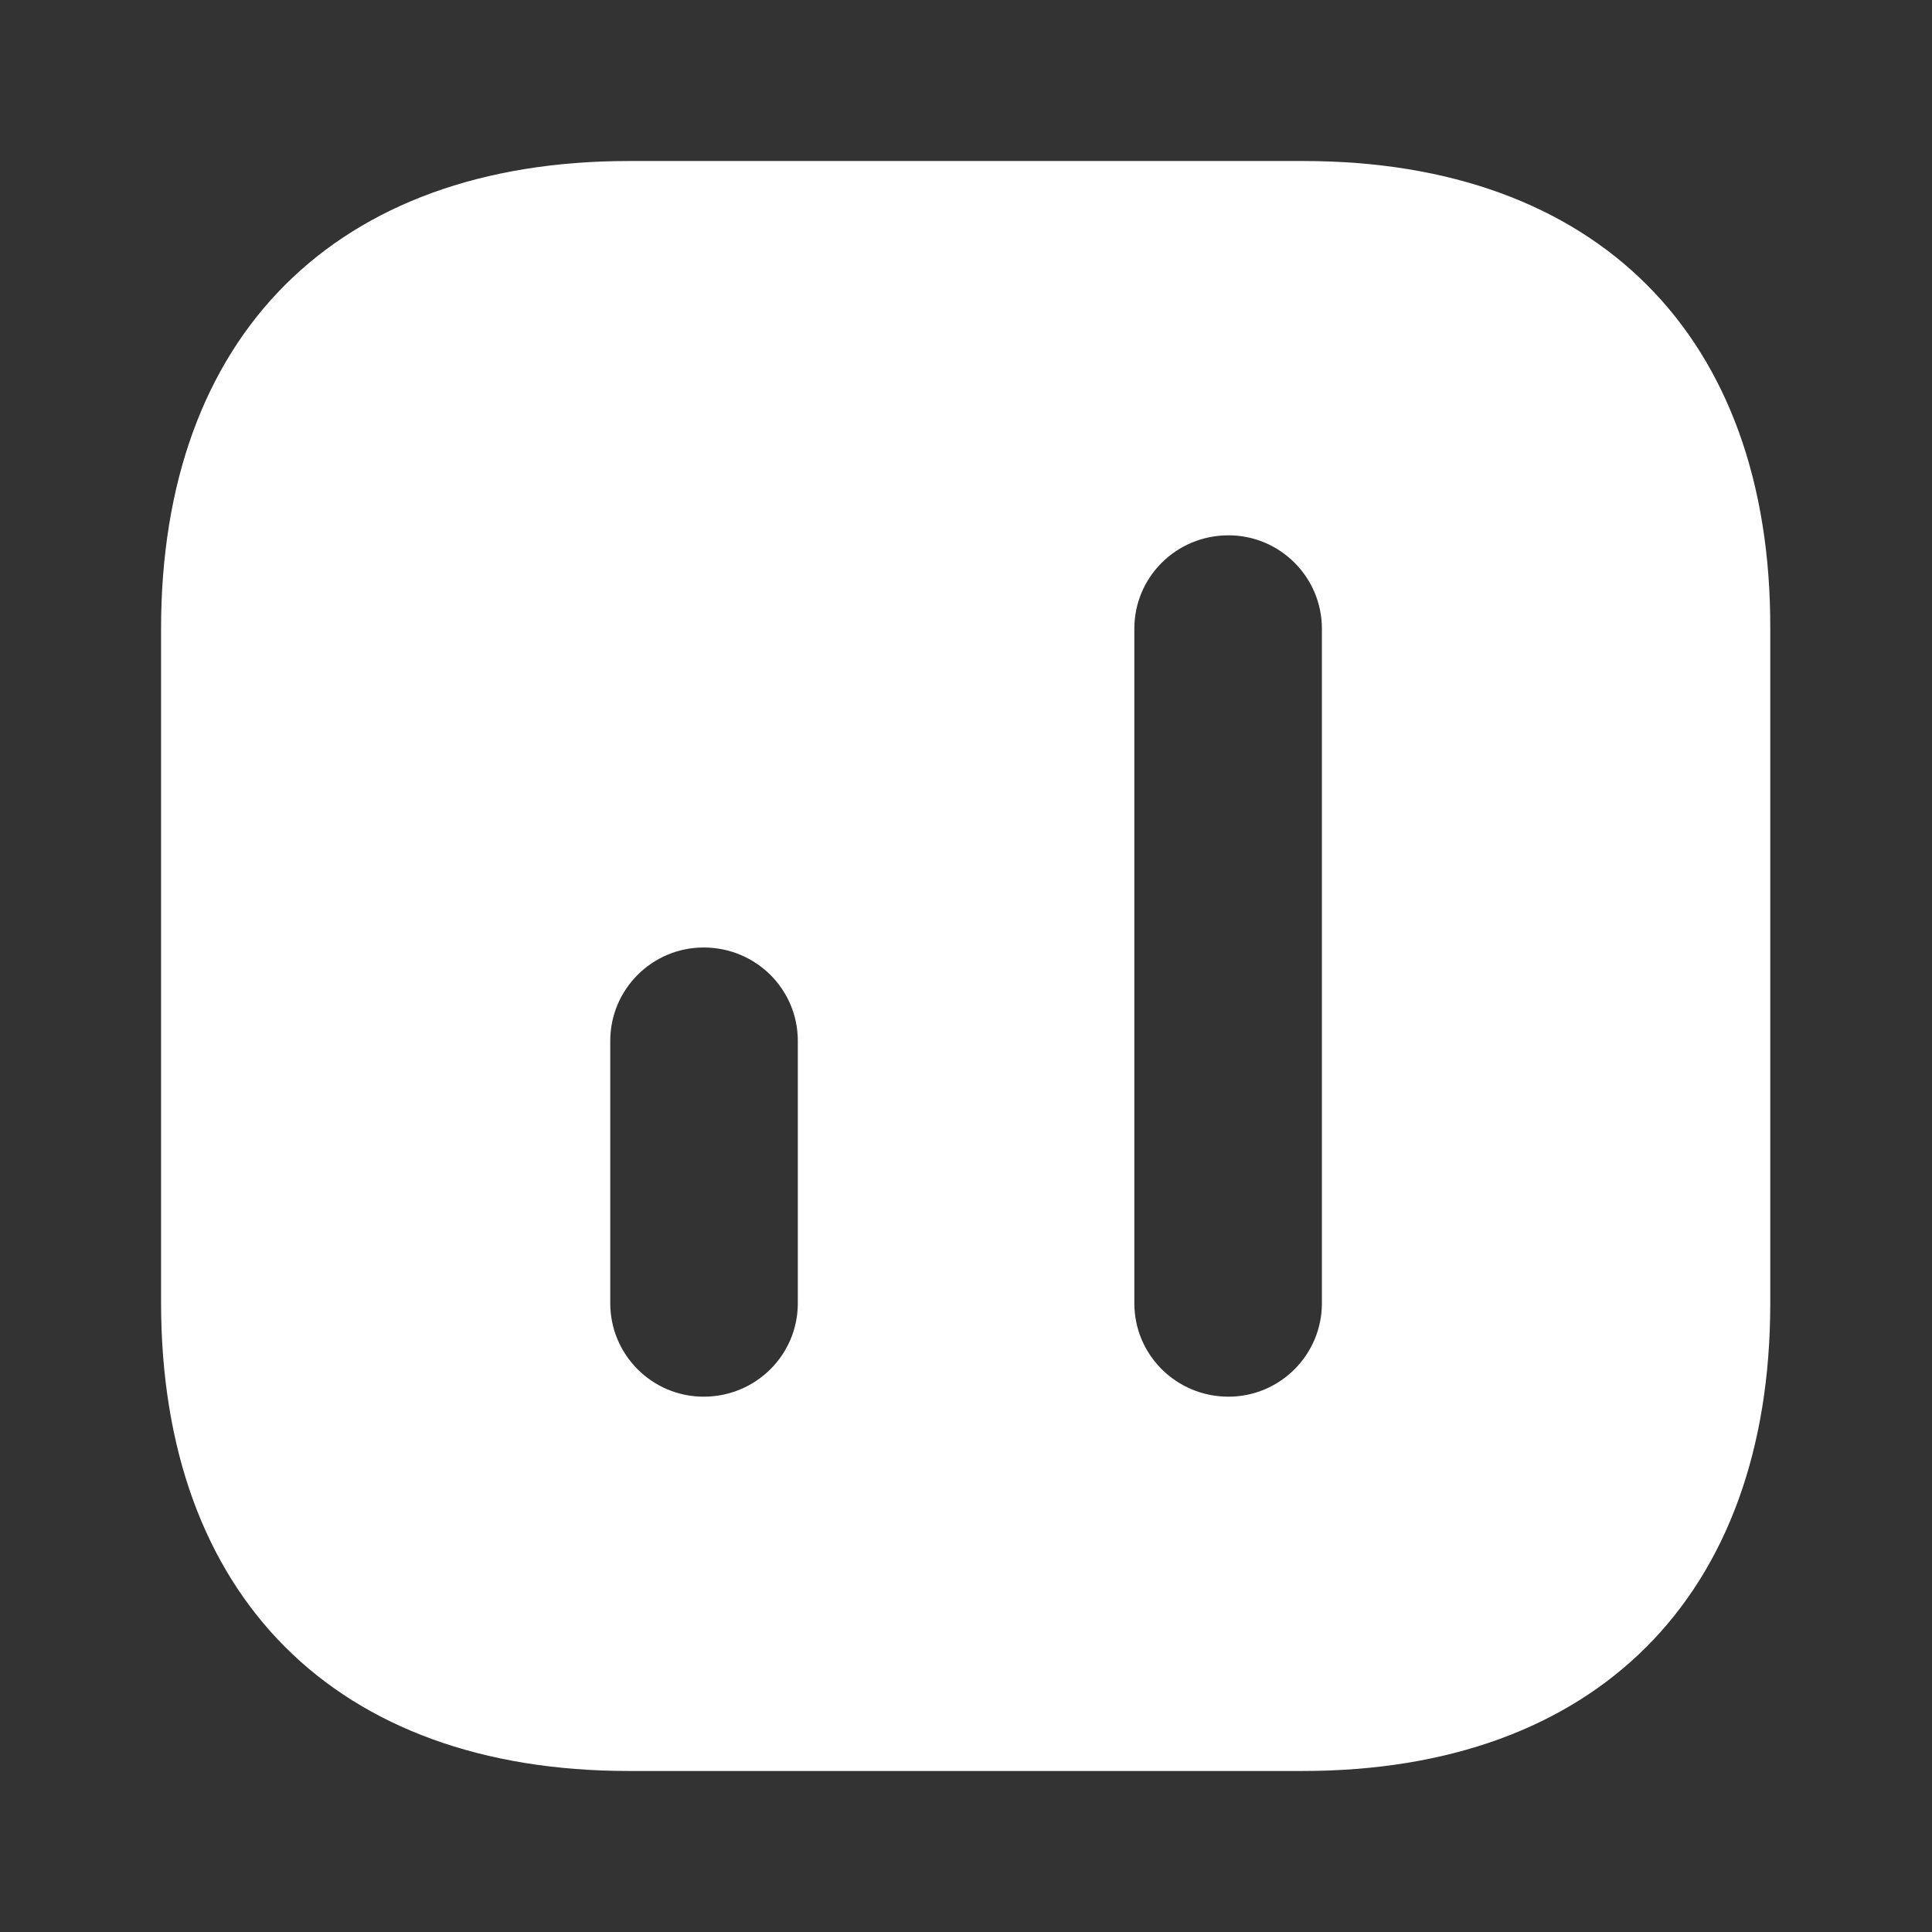 <svg width="38" height="38" viewBox="0 0 38 38" fill="none" xmlns="http://www.w3.org/2000/svg">
<rect x="0" y="0" width="38" height="38" fill="#333333" stroke="none"/>
<path d="M25.636 3.167H12.367C6.604 3.167 3.168 6.602 3.168 12.366V25.618C3.168 31.397 6.604 34.833 12.367 34.833H25.62C31.383 34.833 34.819 31.397 34.819 25.634V12.366C34.835 6.602 31.399 3.167 25.636 3.167ZM15.692 25.634C15.692 26.647 14.869 27.471 13.84 27.471C12.826 27.471 12.003 26.647 12.003 25.634V20.472C12.003 19.459 12.826 18.636 13.84 18.636C14.869 18.636 15.692 19.459 15.692 20.472V25.634ZM26 25.634C26 26.647 25.176 27.471 24.163 27.471C23.134 27.471 22.311 26.647 22.311 25.634V12.366C22.311 11.352 23.134 10.529 24.163 10.529C25.176 10.529 26 11.352 26 12.366V25.634Z" fill="white"/>
</svg>
